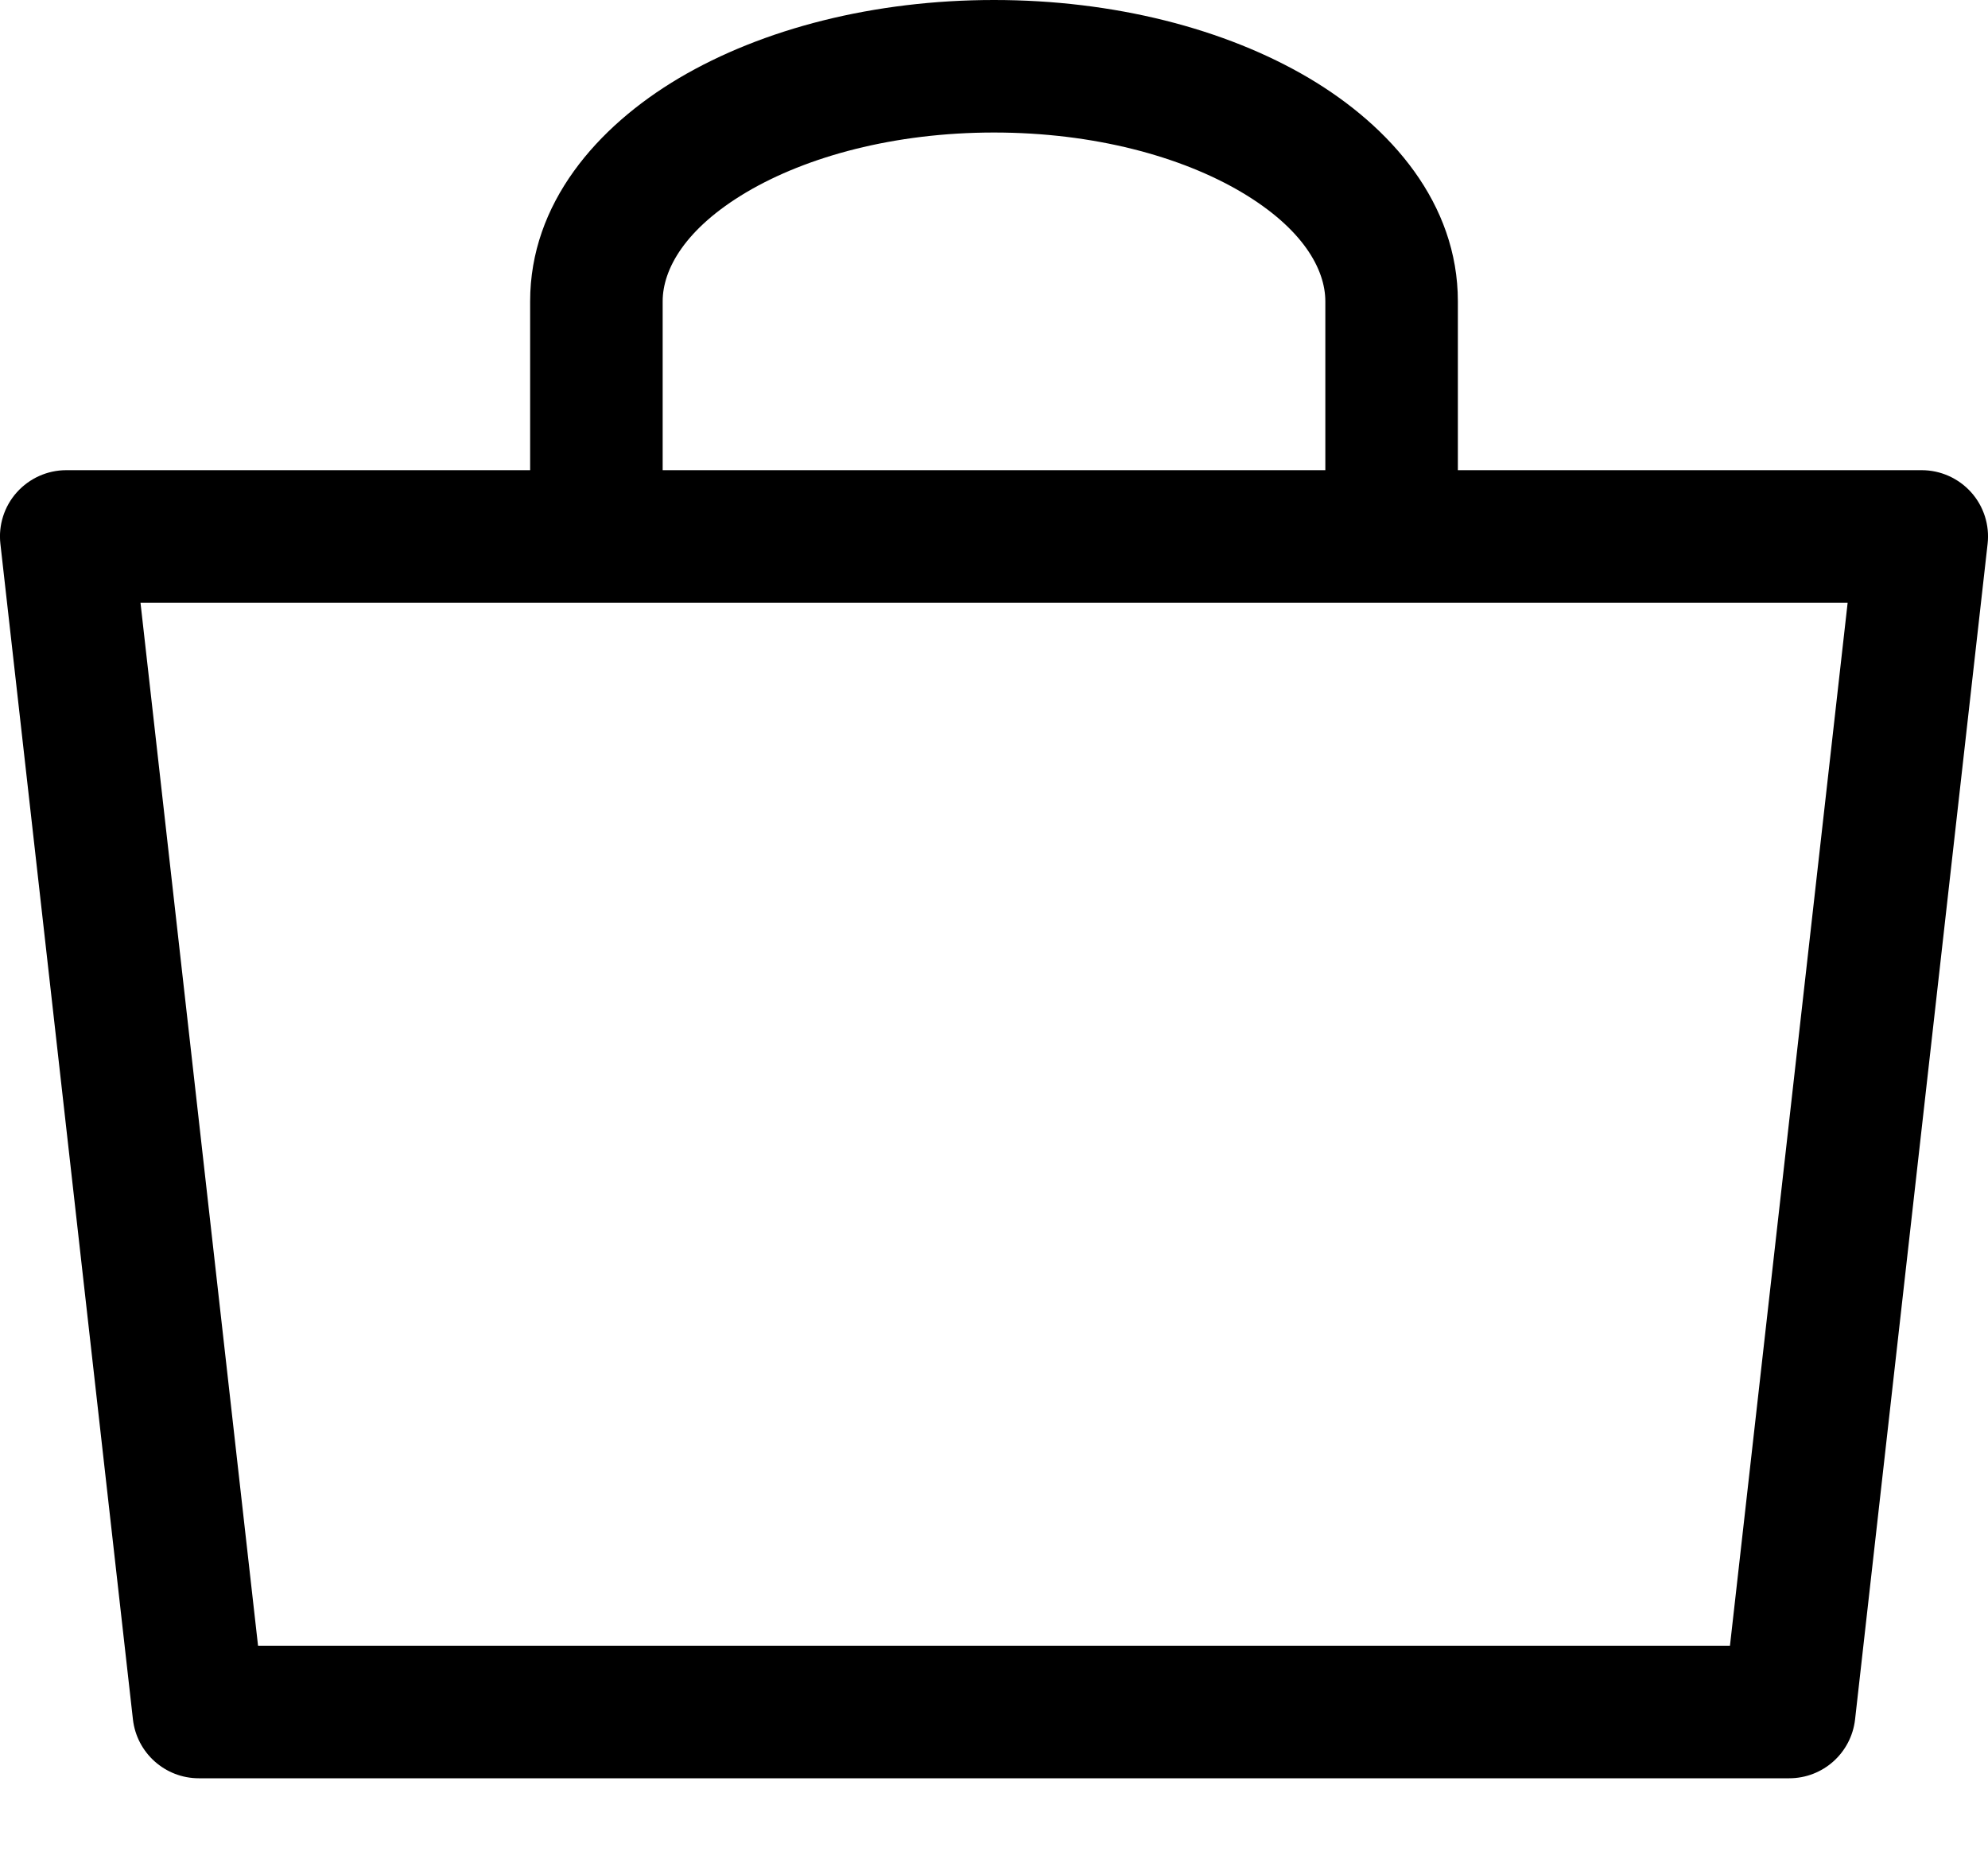 <svg width="15" height="14" viewBox="0 0 15 14" fill="none" xmlns="http://www.w3.org/2000/svg">
<path fill-rule="evenodd" clip-rule="evenodd" d="M5 2.274C5 2.032 5.169 1.725 5.633 1.45C6.087 1.182 6.745 1 7.5 1C8.255 1 8.914 1.182 9.367 1.45C9.831 1.725 10 2.032 10 2.274V3.548H5V2.274ZM4 3.548V2.274C4 1.536 4.503 0.957 5.124 0.589C5.757 0.215 6.598 0 7.5 0C8.402 0 9.243 0.215 9.876 0.589C10.497 0.957 11 1.536 11 2.274V3.548H14.5C14.642 3.548 14.778 3.609 14.873 3.715C14.968 3.821 15.013 3.963 14.997 4.104L13.997 12.975C13.968 13.228 13.755 13.419 13.5 13.419H1.5C1.246 13.419 1.032 13.228 1.003 12.975L0.003 4.104C-0.013 3.963 0.032 3.821 0.127 3.715C0.222 3.609 0.358 3.548 0.5 3.548H4ZM10.5 4.548L13.941 4.548L13.053 12.419H1.947L1.06 4.548L4.5 4.548H10.5Z" fill="black"/>
</svg>
